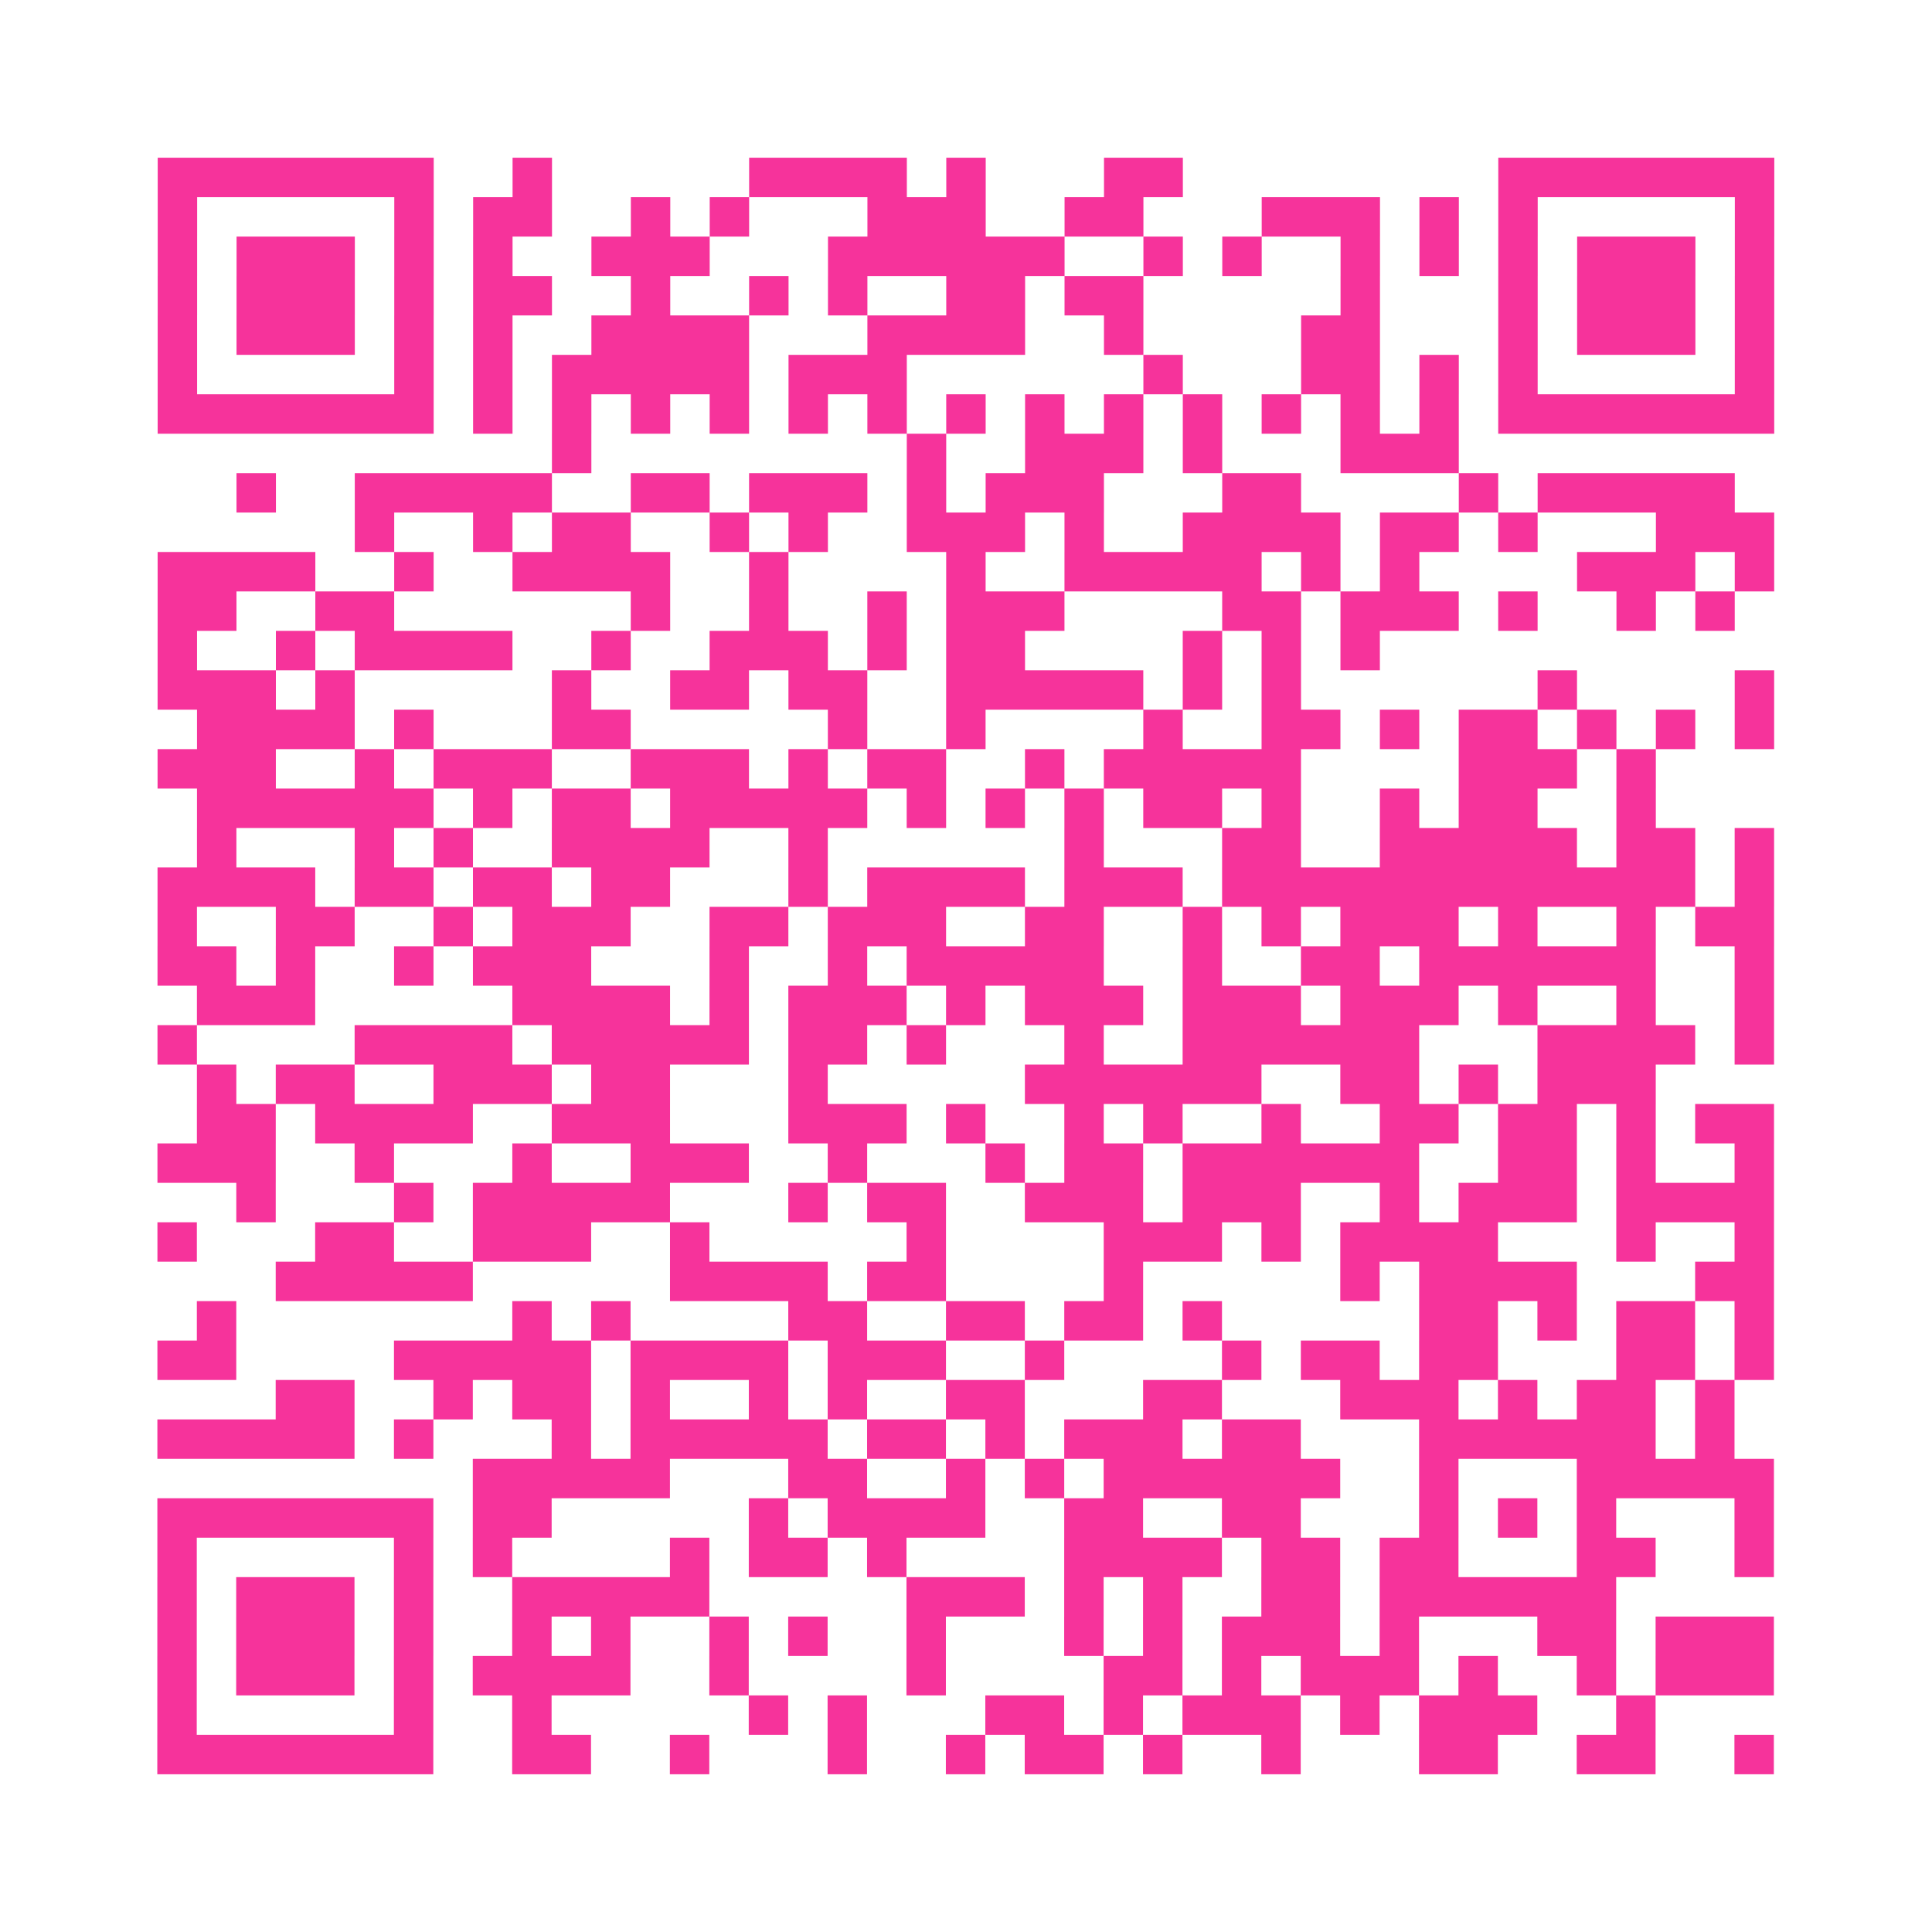 <?xml version="1.0" encoding="UTF-8"?>
<svg xmlns="http://www.w3.org/2000/svg" viewBox="0 0 49 49" class="pyqrcode"><path fill="transparent" d="M0 0h49v49h-49z"/><path stroke="#f6339b" class="pyqrline" d="M4 4.5h7m2 0h1m5 0h4m1 0h1m3 0h2m8 0h7m-41 1h1m5 0h1m1 0h2m2 0h1m1 0h1m3 0h3m2 0h2m3 0h3m1 0h1m1 0h1m5 0h1m-41 1h1m1 0h3m1 0h1m1 0h1m2 0h3m3 0h6m2 0h1m1 0h1m2 0h1m1 0h1m1 0h1m1 0h3m1 0h1m-41 1h1m1 0h3m1 0h1m1 0h2m2 0h1m2 0h1m1 0h1m2 0h2m1 0h2m5 0h1m3 0h1m1 0h3m1 0h1m-41 1h1m1 0h3m1 0h1m1 0h1m2 0h4m3 0h4m2 0h1m4 0h2m3 0h1m1 0h3m1 0h1m-41 1h1m5 0h1m1 0h1m1 0h5m1 0h3m6 0h1m3 0h2m1 0h1m1 0h1m5 0h1m-41 1h7m1 0h1m1 0h1m1 0h1m1 0h1m1 0h1m1 0h1m1 0h1m1 0h1m1 0h1m1 0h1m1 0h1m1 0h1m1 0h1m1 0h7m-31 1h1m8 0h1m2 0h3m1 0h1m3 0h3m-31 1h1m2 0h5m2 0h2m1 0h3m1 0h1m1 0h3m3 0h2m4 0h1m1 0h5m-35 1h1m2 0h1m1 0h2m2 0h1m1 0h1m2 0h3m1 0h1m2 0h4m1 0h2m1 0h1m3 0h3m-41 1h4m2 0h1m2 0h4m2 0h1m4 0h1m2 0h5m1 0h1m1 0h1m4 0h3m1 0h1m-41 1h2m2 0h2m6 0h1m2 0h1m2 0h1m1 0h3m4 0h2m1 0h3m1 0h1m2 0h1m1 0h1m-40 1h1m2 0h1m1 0h4m2 0h1m2 0h3m1 0h1m1 0h2m4 0h1m1 0h1m1 0h1m-31 1h3m1 0h1m5 0h1m2 0h2m1 0h2m2 0h5m1 0h1m1 0h1m6 0h1m4 0h1m-40 1h4m1 0h1m3 0h2m5 0h1m2 0h1m4 0h1m2 0h2m1 0h1m1 0h2m1 0h1m1 0h1m1 0h1m-41 1h3m2 0h1m1 0h3m2 0h3m1 0h1m1 0h2m2 0h1m1 0h5m4 0h3m1 0h1m-37 1h6m1 0h1m1 0h2m1 0h5m1 0h1m1 0h1m1 0h1m1 0h2m1 0h1m2 0h1m1 0h2m2 0h1m-37 1h1m3 0h1m1 0h1m2 0h4m2 0h1m6 0h1m3 0h2m2 0h5m1 0h2m1 0h1m-41 1h4m1 0h2m1 0h2m1 0h2m3 0h1m1 0h4m1 0h3m1 0h12m1 0h1m-41 1h1m2 0h2m2 0h1m1 0h3m2 0h2m1 0h3m2 0h2m2 0h1m1 0h1m1 0h3m1 0h1m2 0h1m1 0h2m-41 1h2m1 0h1m2 0h1m1 0h3m3 0h1m2 0h1m1 0h5m2 0h1m2 0h2m1 0h6m2 0h1m-40 1h3m5 0h4m1 0h1m1 0h3m1 0h1m1 0h3m1 0h3m1 0h3m1 0h1m2 0h1m2 0h1m-41 1h1m4 0h4m1 0h5m1 0h2m1 0h1m3 0h1m2 0h6m3 0h4m1 0h1m-40 1h1m1 0h2m2 0h3m1 0h2m3 0h1m5 0h6m2 0h2m1 0h1m1 0h3m-37 1h2m1 0h4m2 0h3m3 0h3m1 0h1m2 0h1m1 0h1m2 0h1m2 0h2m1 0h2m1 0h1m1 0h2m-41 1h3m2 0h1m3 0h1m2 0h3m2 0h1m3 0h1m1 0h2m1 0h6m2 0h2m1 0h1m2 0h1m-39 1h1m3 0h1m1 0h5m3 0h1m1 0h2m2 0h3m1 0h3m2 0h1m1 0h3m1 0h4m-41 1h1m3 0h2m2 0h3m2 0h1m5 0h1m4 0h3m1 0h1m1 0h4m3 0h1m2 0h1m-38 1h5m5 0h4m1 0h2m4 0h1m5 0h1m1 0h4m3 0h2m-40 1h1m7 0h1m1 0h1m4 0h2m2 0h2m1 0h2m1 0h1m5 0h2m1 0h1m1 0h2m1 0h1m-41 1h2m4 0h5m1 0h4m1 0h3m2 0h1m4 0h1m1 0h2m1 0h2m3 0h2m1 0h1m-38 1h2m2 0h1m1 0h2m1 0h1m2 0h1m1 0h1m2 0h2m3 0h2m3 0h3m1 0h1m1 0h2m1 0h1m-40 1h5m1 0h1m3 0h1m1 0h5m1 0h2m1 0h1m1 0h3m1 0h2m3 0h6m1 0h1m-32 1h5m3 0h2m2 0h1m1 0h1m1 0h6m2 0h1m3 0h5m-41 1h7m1 0h2m5 0h1m1 0h4m2 0h2m2 0h2m3 0h1m1 0h1m1 0h1m3 0h1m-41 1h1m5 0h1m1 0h1m4 0h1m1 0h2m1 0h1m4 0h4m1 0h2m1 0h2m3 0h2m2 0h1m-41 1h1m1 0h3m1 0h1m2 0h5m5 0h3m1 0h1m1 0h1m2 0h2m1 0h6m-37 1h1m1 0h3m1 0h1m2 0h1m1 0h1m2 0h1m1 0h1m2 0h1m3 0h1m1 0h1m1 0h3m1 0h1m3 0h2m1 0h3m-41 1h1m1 0h3m1 0h1m1 0h4m2 0h1m4 0h1m4 0h2m1 0h1m1 0h3m1 0h1m2 0h1m1 0h3m-41 1h1m5 0h1m2 0h1m5 0h1m1 0h1m3 0h2m1 0h1m1 0h3m1 0h1m1 0h3m2 0h1m-38 1h7m2 0h2m2 0h1m3 0h1m2 0h1m1 0h2m1 0h1m2 0h1m3 0h2m2 0h2m2 0h1"/></svg>

